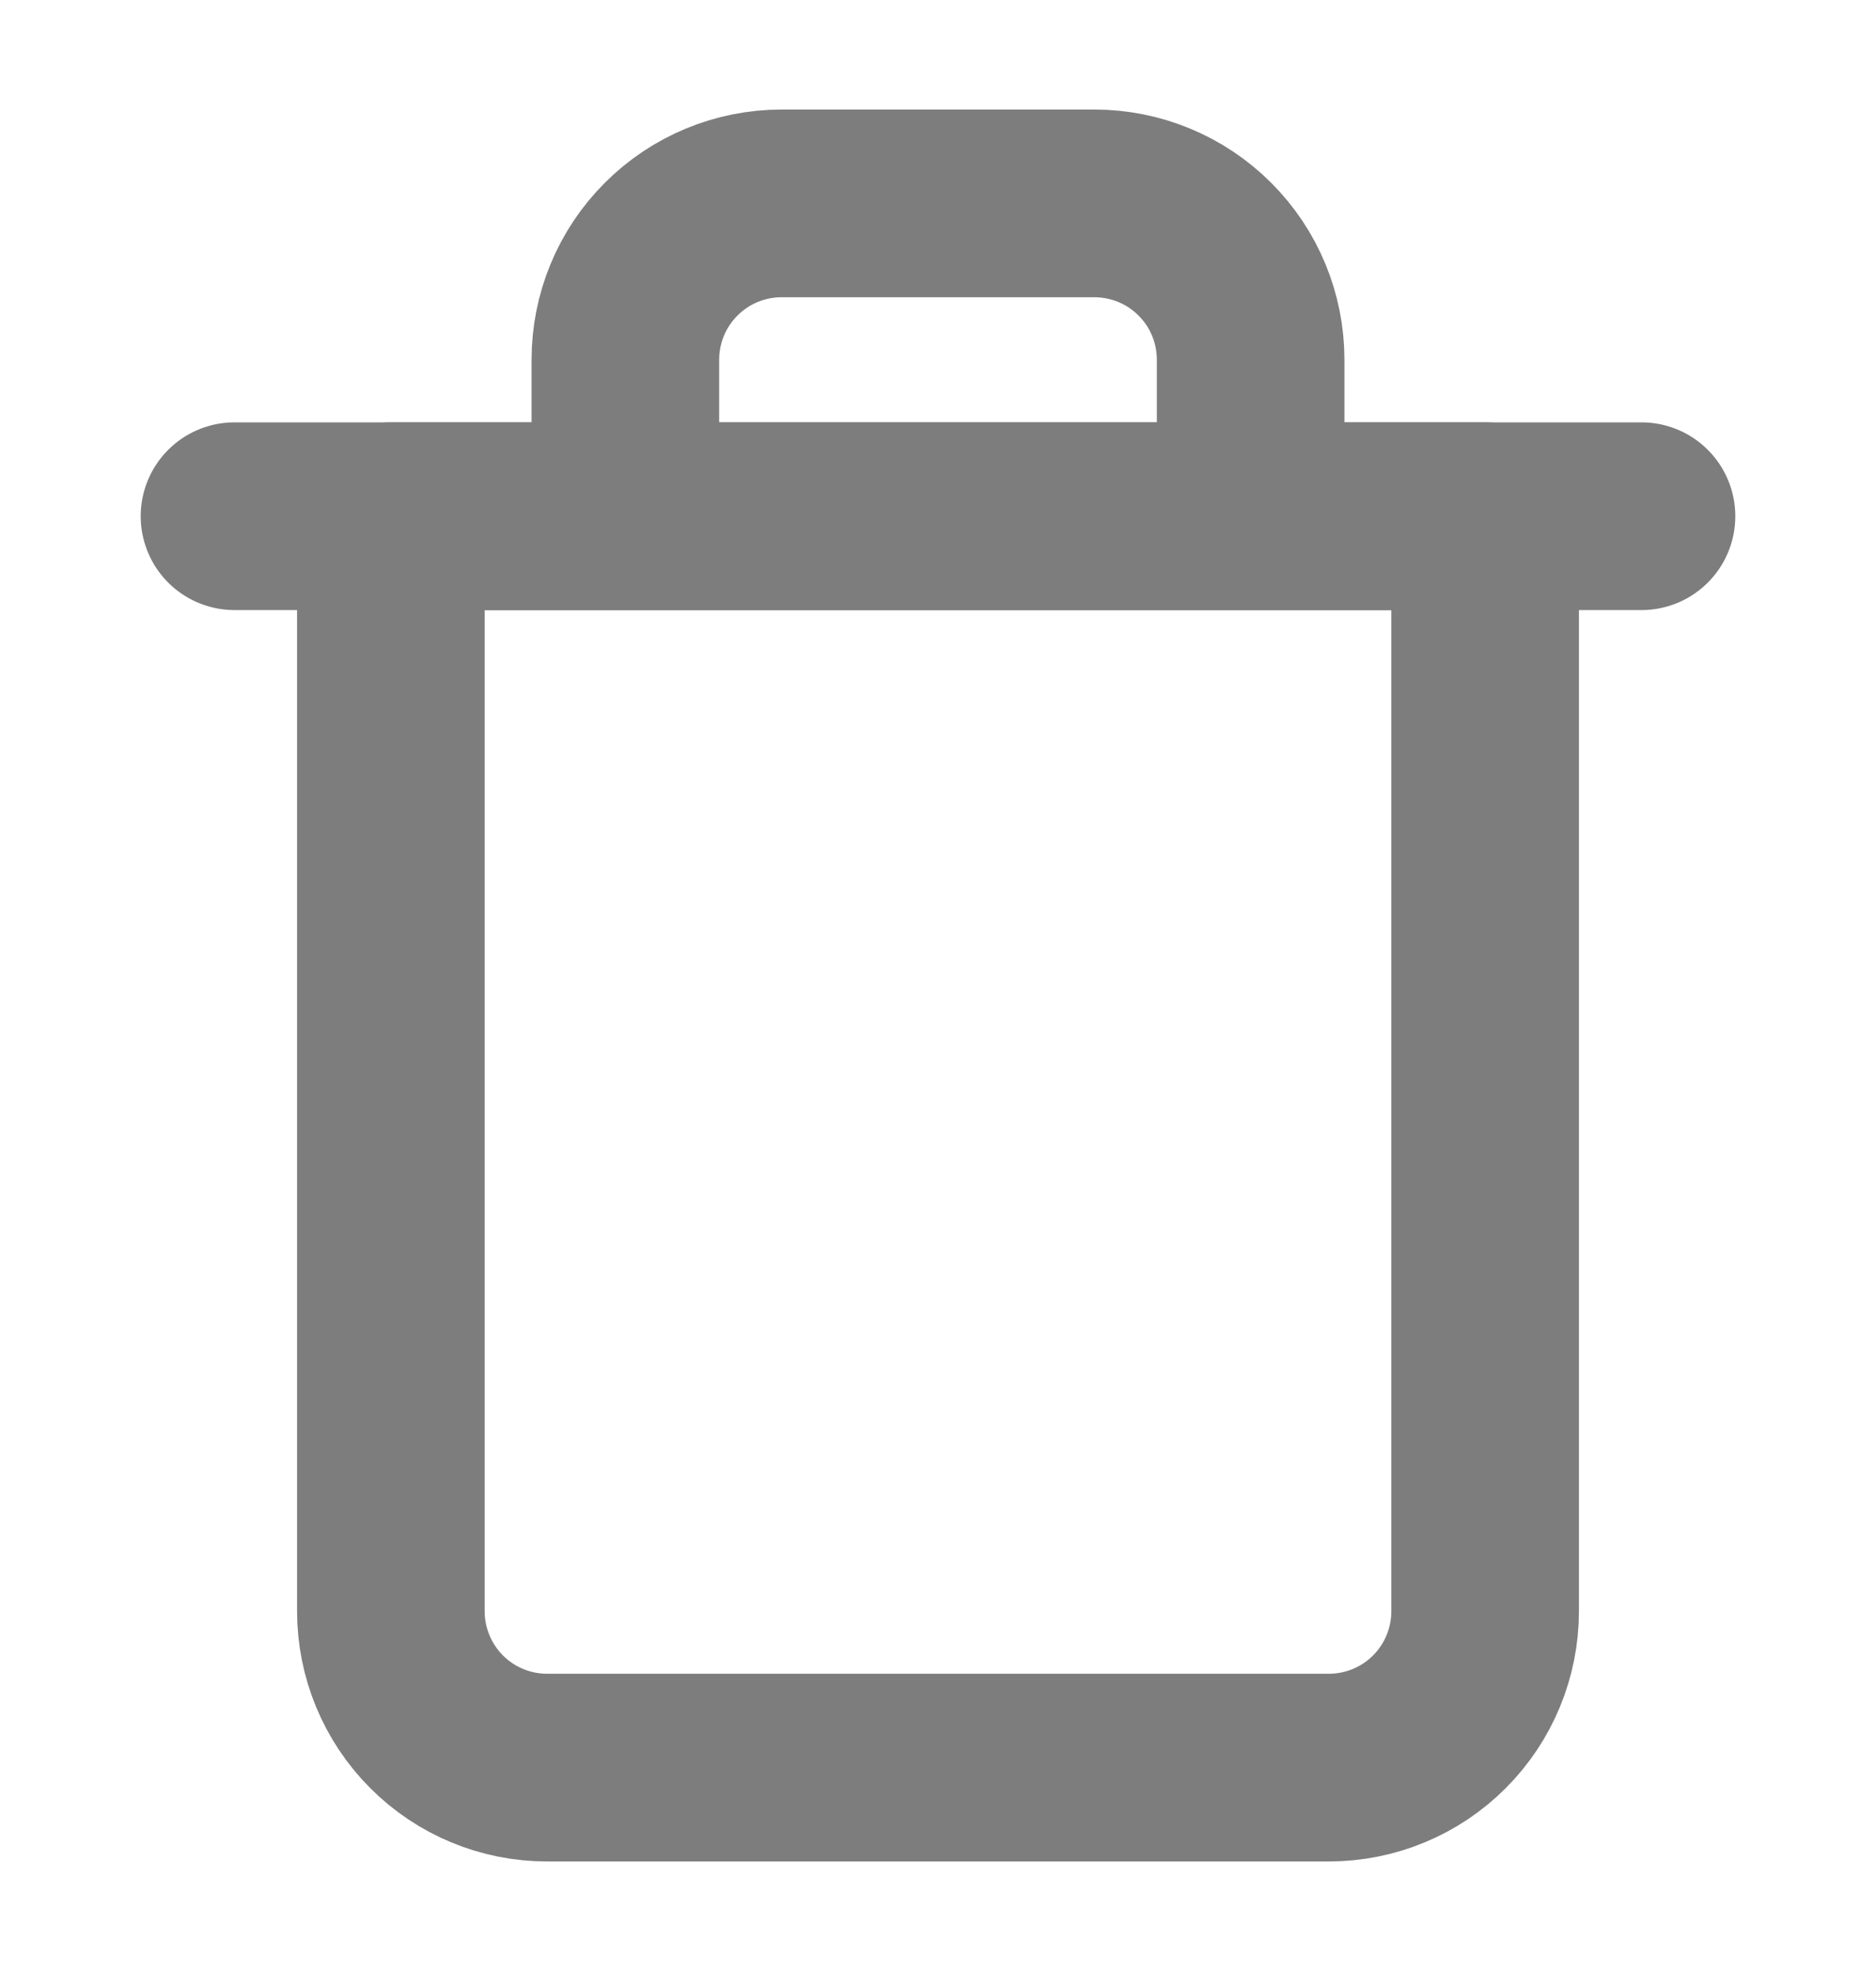 <svg width="20" height="21" viewBox="0 0 20 21" fill="none" xmlns="http://www.w3.org/2000/svg">
<path d="M2.5 5.5H4.167H17.5" stroke="#7D7D7D" stroke-width="2" stroke-linecap="round" stroke-linejoin="round"/>
<path d="M6.667 5.5V3.833C6.667 3.391 6.842 2.967 7.155 2.655C7.467 2.342 7.891 2.167 8.333 2.167H11.666C12.108 2.167 12.533 2.342 12.845 2.655C13.158 2.967 13.333 3.391 13.333 3.833V5.5M15.833 5.5V17.166C15.833 17.608 15.658 18.032 15.345 18.345C15.033 18.658 14.608 18.833 14.166 18.833H5.833C5.391 18.833 4.967 18.658 4.655 18.345C4.342 18.032 4.167 17.608 4.167 17.166V5.5H15.833Z" stroke="#7D7D7D" stroke-width="2" stroke-linecap="round" stroke-linejoin="round"/>
</svg>
